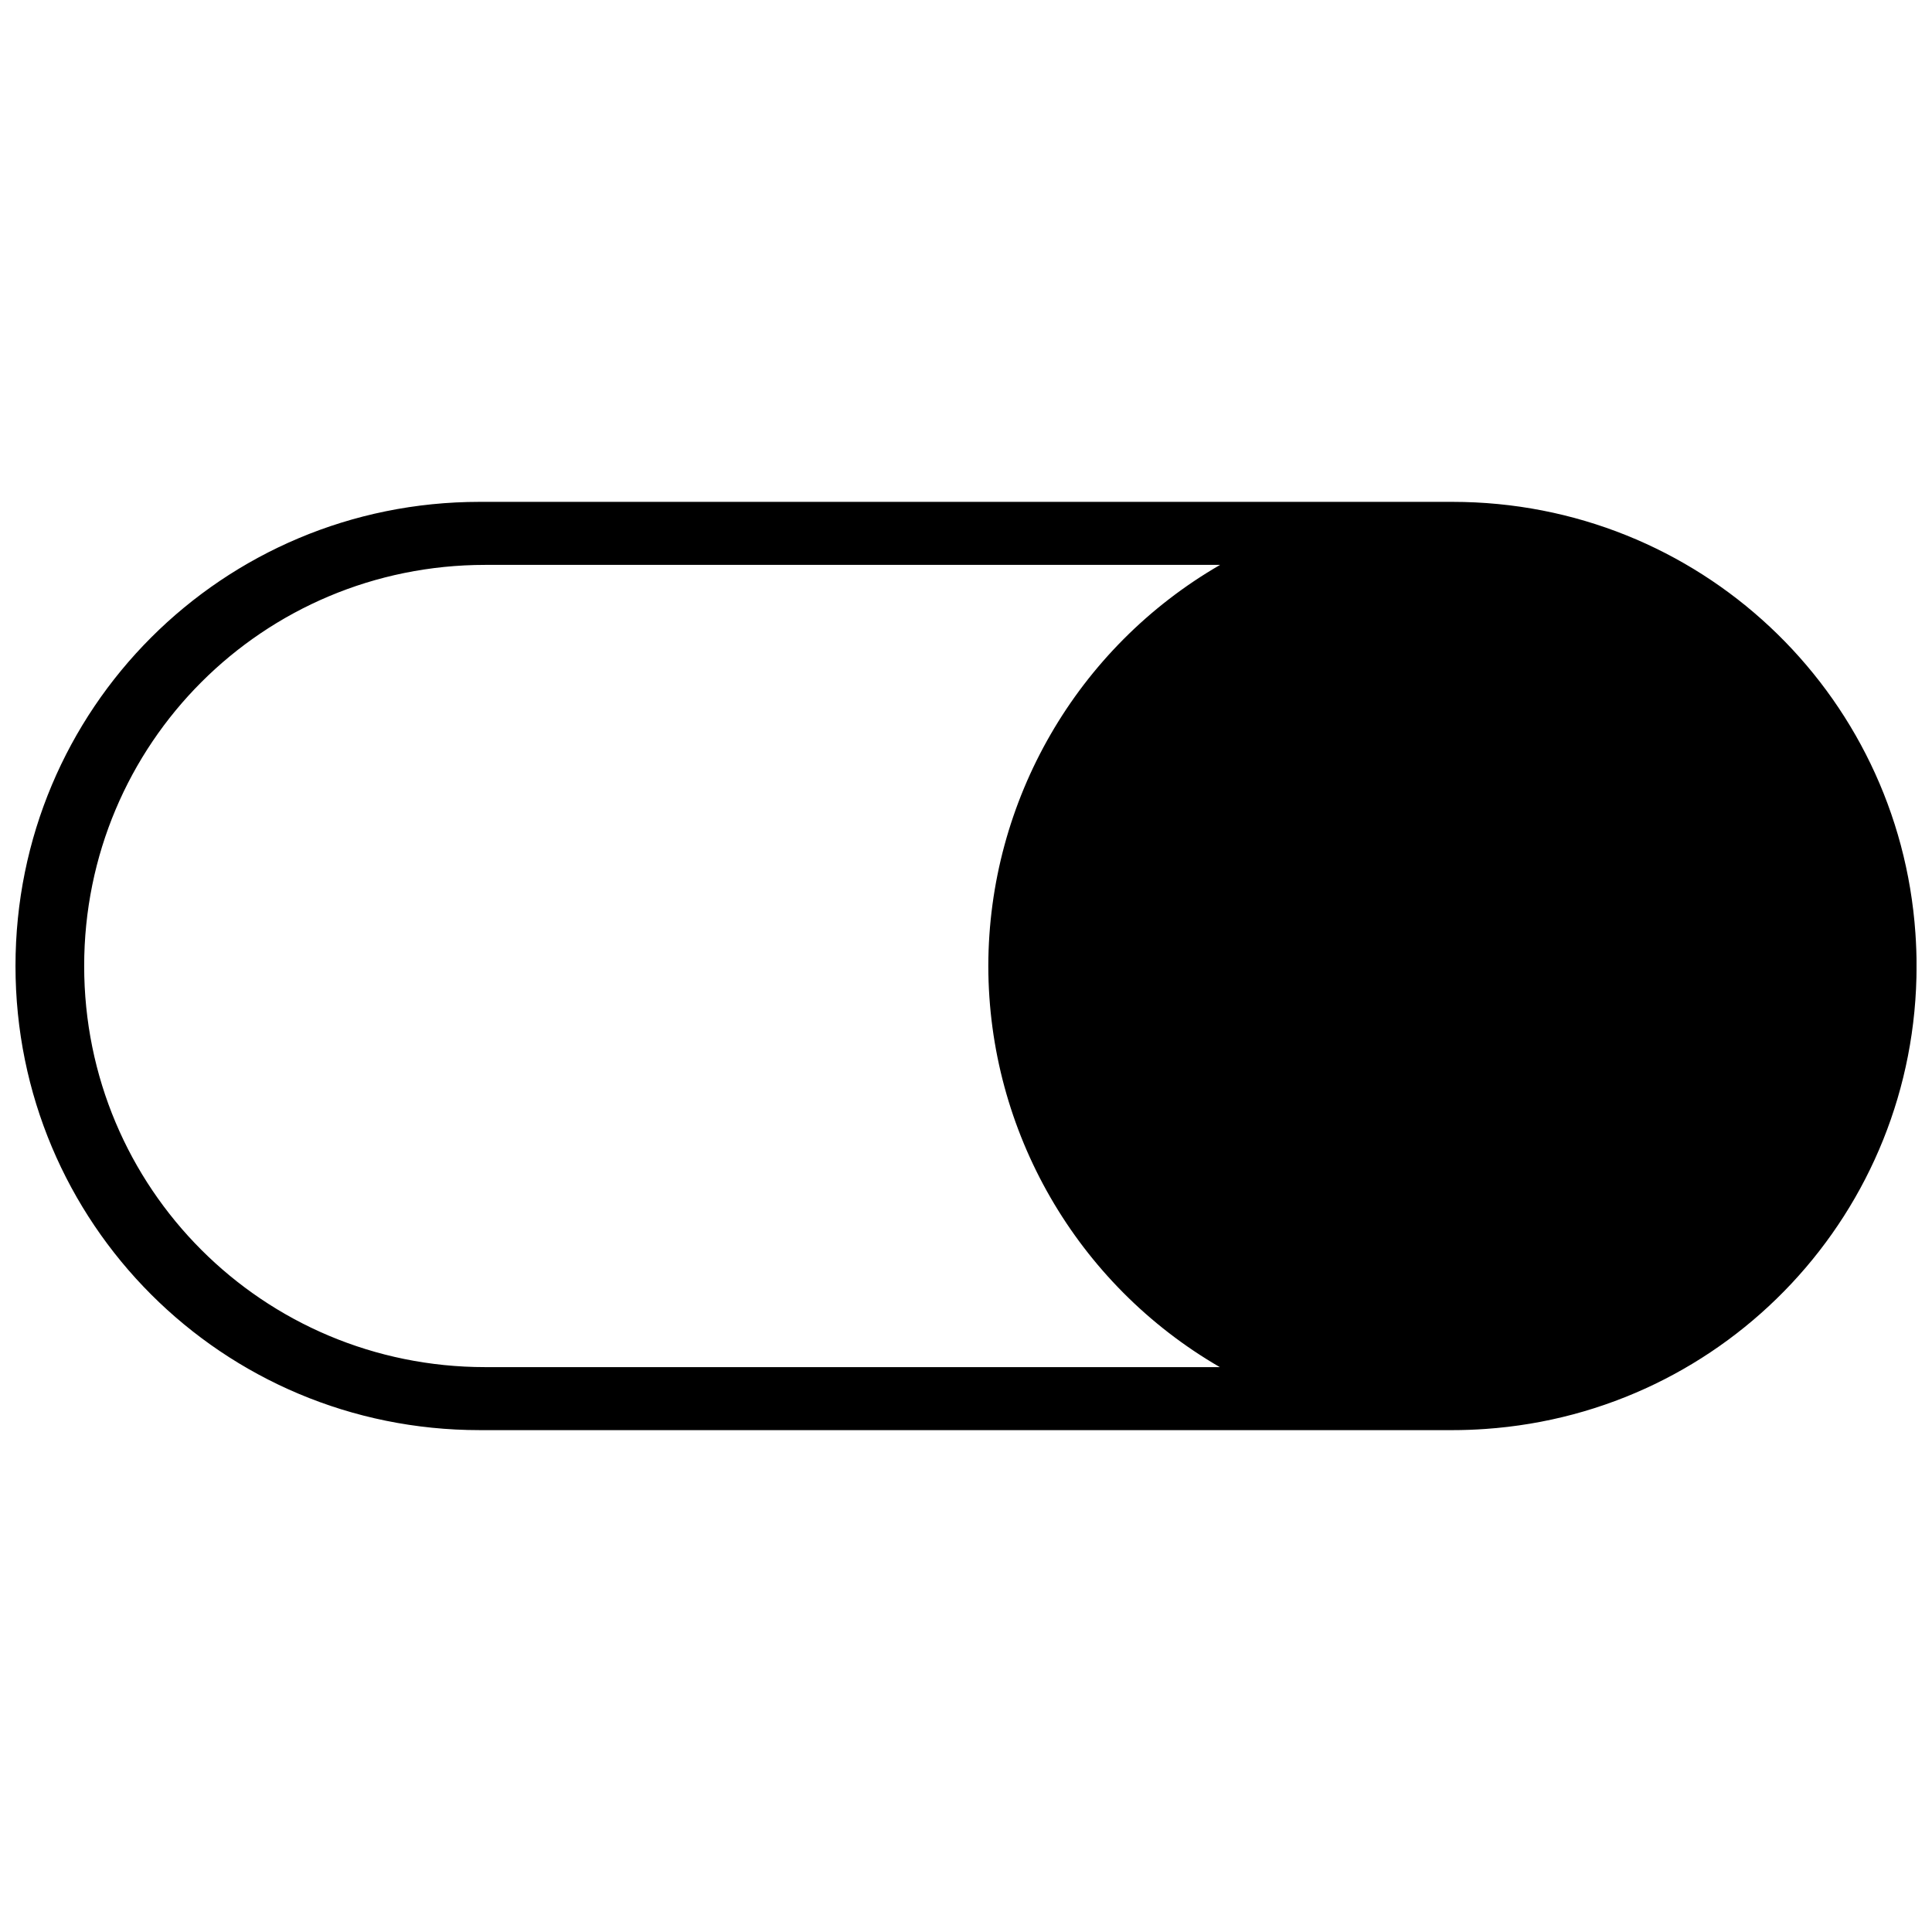 <?xml version="1.0" encoding="UTF-8"?>
<!-- Uploaded to: SVG Repo, www.svgrepo.com, Generator: SVG Repo Mixer Tools -->
<svg width="800px" height="800px" version="1.1" viewBox="144 144 512 512" xmlns="http://www.w3.org/2000/svg">
 <defs>
  <clipPath id="a">
   <path d="m148.09 276h503.81v247h-503.81z"/>
  </clipPath>
 </defs>
 <g clip-path="url(#a)">
  <path d="m528.91 523c2.926 0 5.82-0.109 8.691-0.309h0.012c64.047-4.438 114.3-57.477 114.3-122.69 0-2.926-0.109-5.82-0.309-8.691v-0.012c-4.438-64.047-57.477-114.3-122.69-114.3h-257.81c-68.141 0-123 54.859-123 123s54.859 123 123 123zm-61.645-16.699h-194.66c-58.891 0-106.3-47.41-106.3-106.3s47.41-106.3 106.3-106.3h194.74-0.008c-37.957 21.953-61.359 62.453-61.426 106.3 0.051 43.836 23.422 84.332 61.355 106.3z"/>
 </g>
</svg>